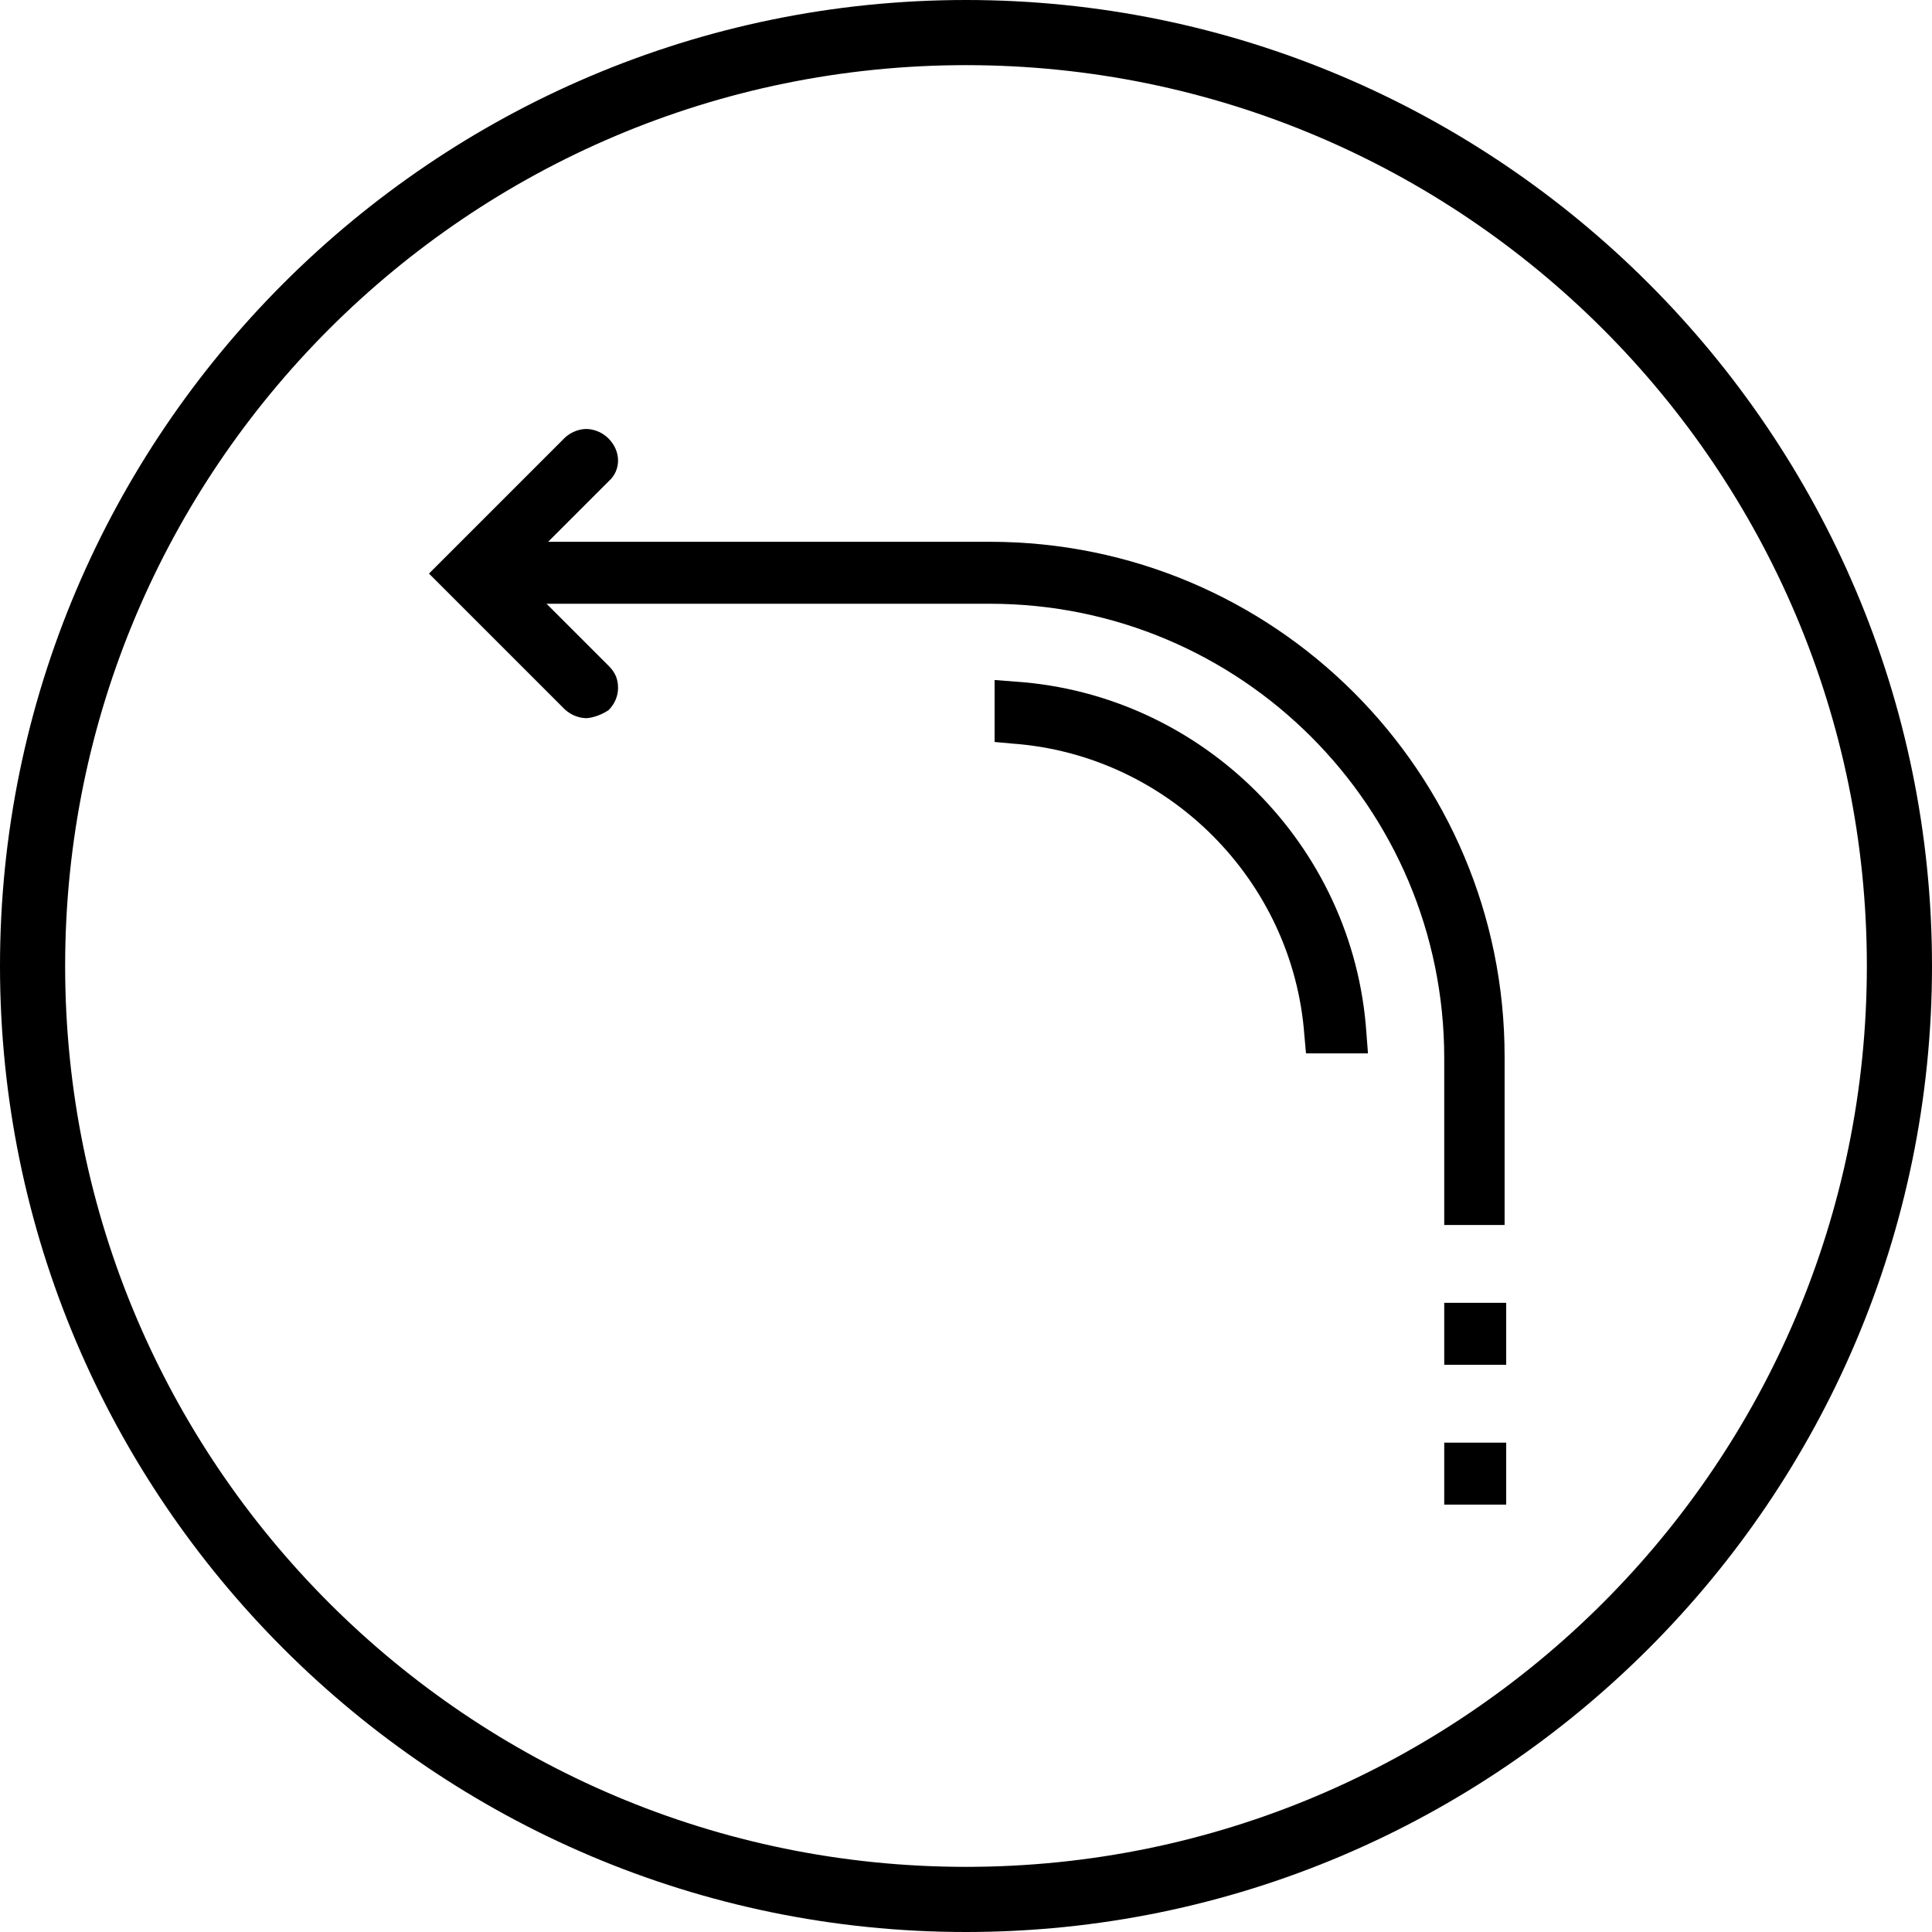 <?xml version="1.0" encoding="utf-8"?>
<!-- Generator: Adobe Illustrator 22.1.0, SVG Export Plug-In . SVG Version: 6.00 Build 0)  -->
<svg version="1.1" id="Layer_1" xmlns="http://www.w3.org/2000/svg" xmlns:xlink="http://www.w3.org/1999/xlink" x="0px" y="0px"
	 viewBox="0 0 121.6 121.6" style="enable-background:new 0 0 121.6 121.6;" xml:space="preserve">
<g>
	<g>
		<g>
			<rect x="90.9" y="90.8" width="3.9" height="3.9"/>
		</g>
		<g>
			<rect x="90.9" y="82" width="3.9" height="3.9"/>
		</g>
		<g>
			<path d="M90.9,77.2V66.6C90.9,50.8,78.1,38,62.3,38H29.9v-3.9h32.4c17.9,0,32.4,14.5,32.4,32.4v10.6H90.9z"/>
		</g>
		<g>
			<path d="M36.9,45.2c-0.3,0-0.9-0.1-1.4-0.6L27,36.1l8.5-8.5c0.5-0.5,1.1-0.6,1.4-0.6s0.9,0.1,1.4,0.6c0.8,0.8,0.8,2,0,2.7
				l-5.8,5.8l5.8,5.8c0.4,0.4,0.6,0.8,0.6,1.4c0,0.5-0.2,1-0.6,1.4C37.7,45.1,37.1,45.2,36.9,45.2z"/>
		</g>
		<g>
			<path d="M82.2,66.3l-0.1-1.1c-0.7-9.8-8.6-17.7-18.4-18.4l-1.1-0.1v-3.9l1.3,0.1C75.7,43.7,85.2,53.2,86,65l0.1,1.3H82.2z"/>
		</g>
	</g>
	<g>
		<path d="M60.8,121.6C27.3,121.6,0,94.3,0,60.8S27.3,0,60.8,0c33.5,0,60.8,27.3,60.8,60.8S94.3,121.6,60.8,121.6z M60.8,4.1
			C29.5,4.1,4.1,29.5,4.1,60.8s25.4,56.7,56.7,56.7c31.3,0,56.7-25.4,56.7-56.7S92.1,4.1,60.8,4.1z"/>
	</g>
</g>
</svg>
